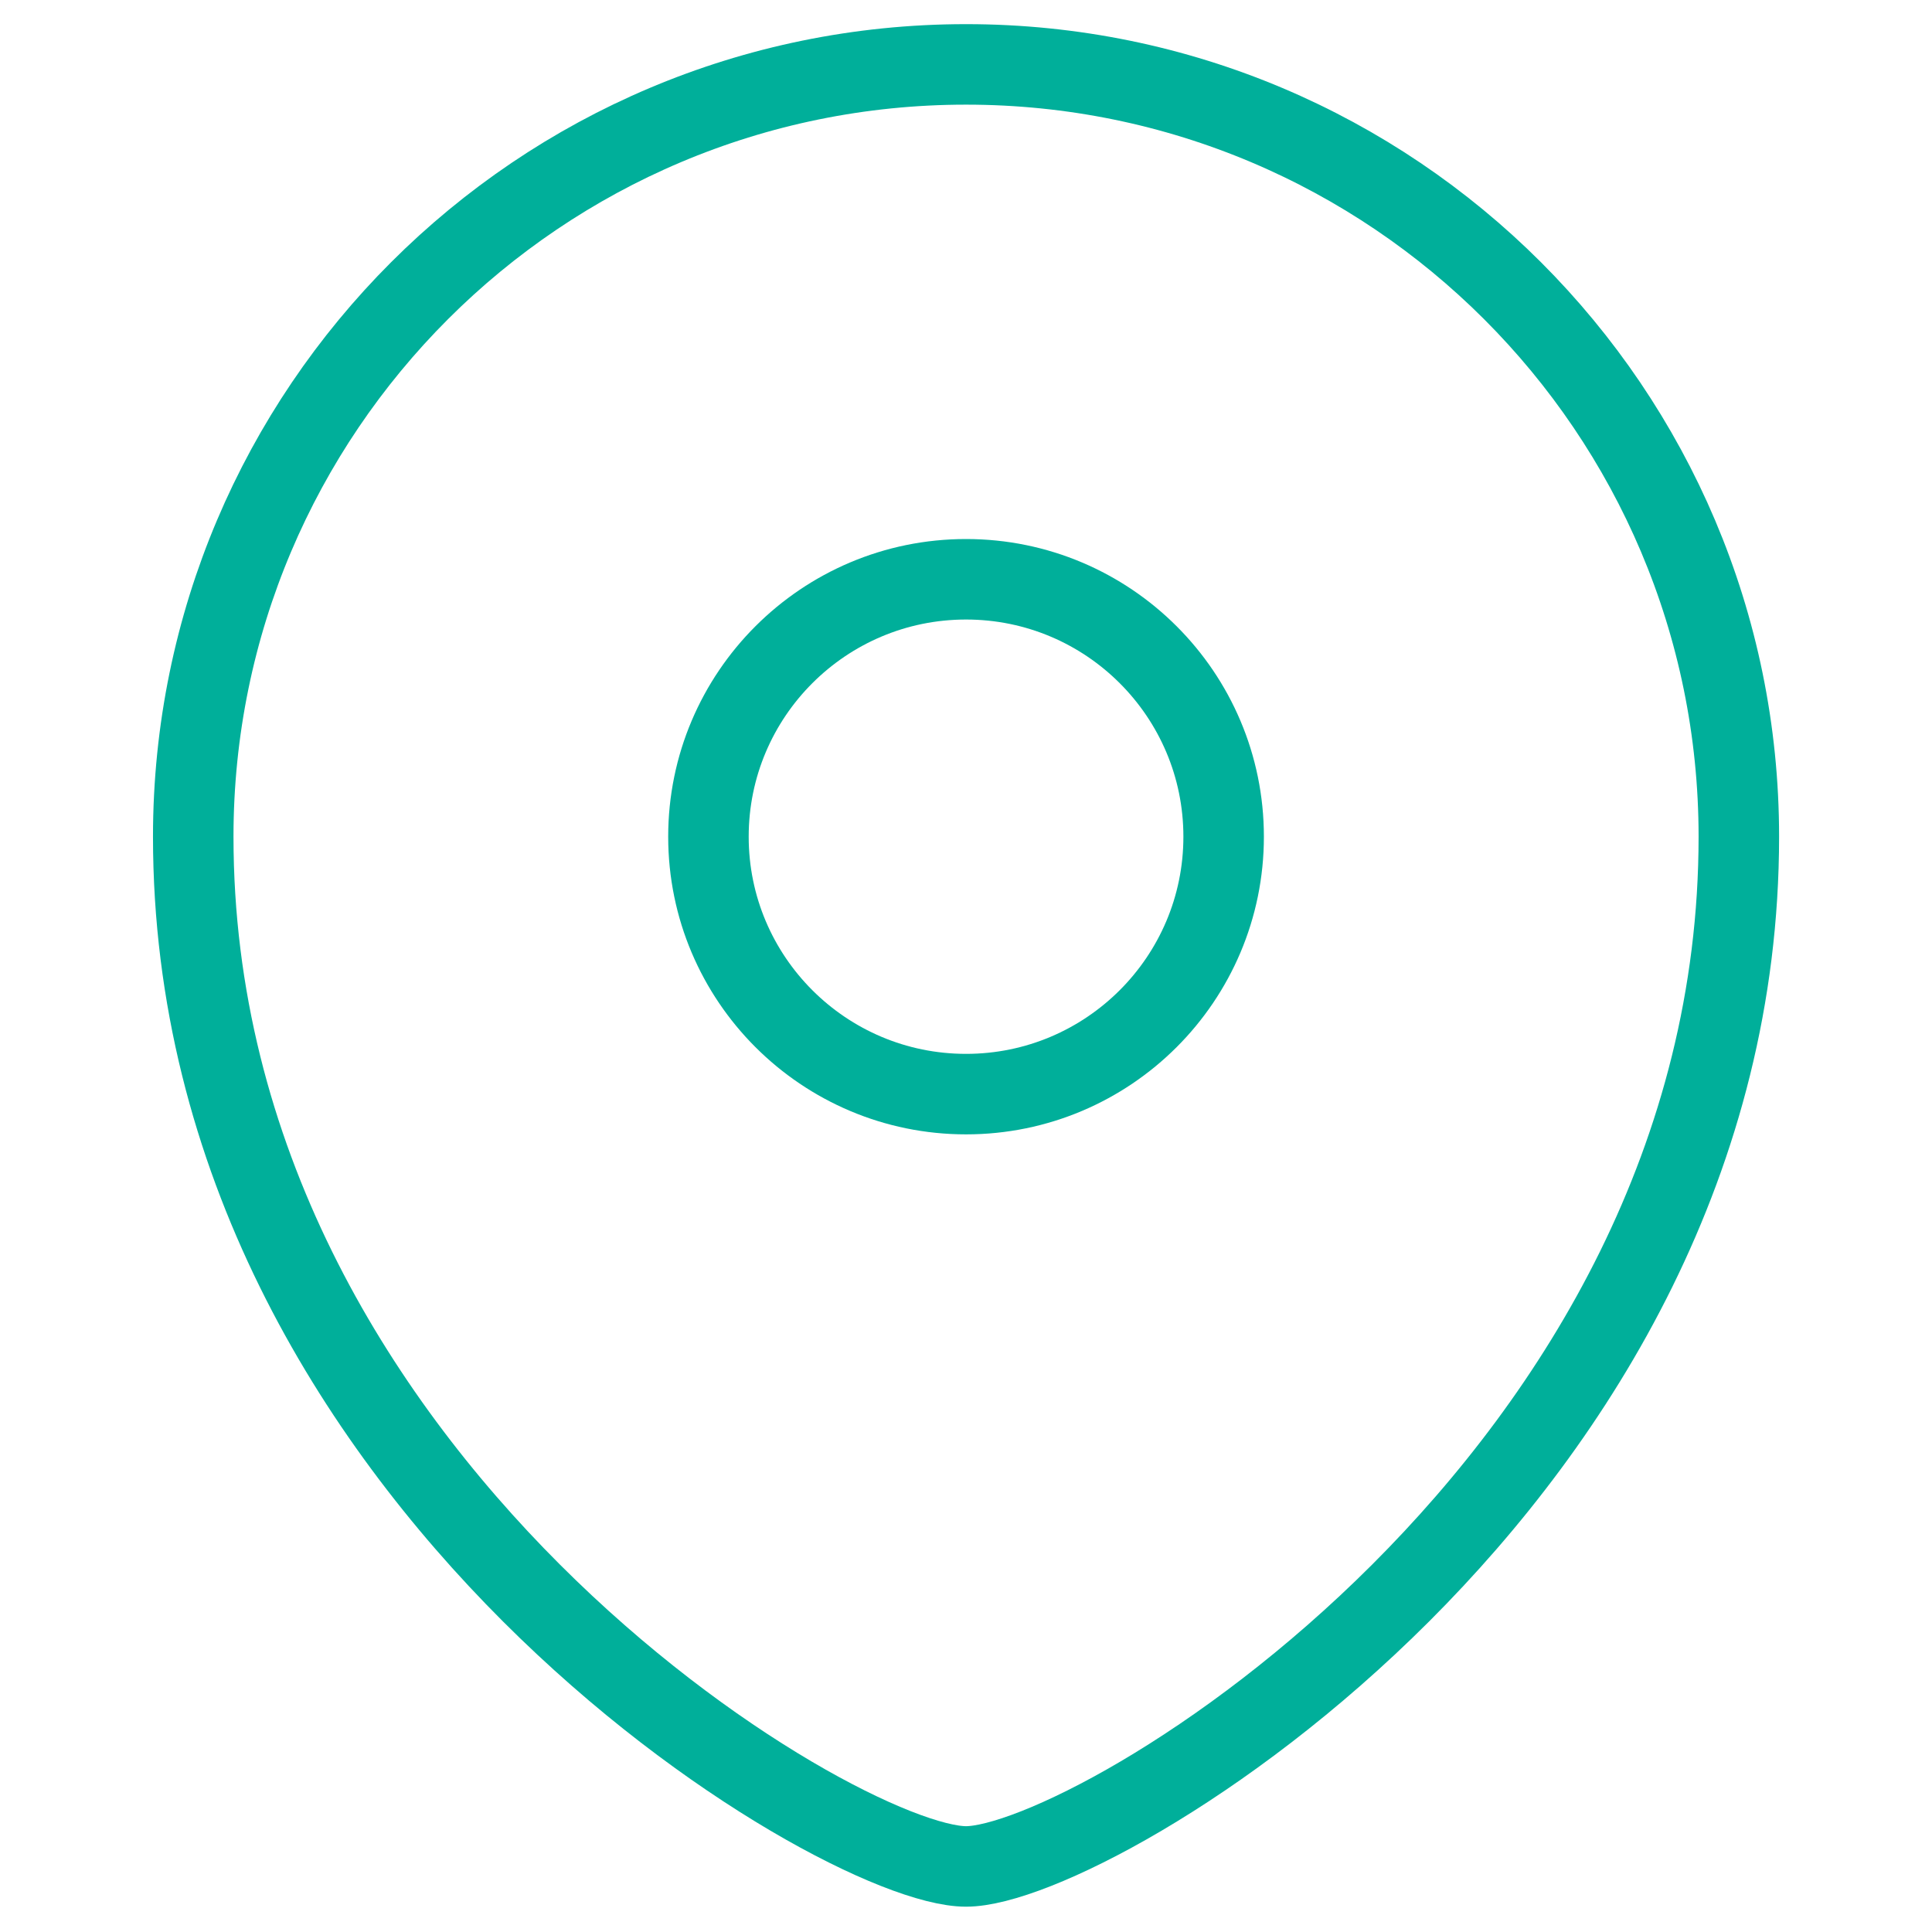 <svg xmlns="http://www.w3.org/2000/svg" fill="none" viewBox="0 0 48 48" height="48" width="48">
<path stroke-linecap="square" stroke-width="2" stroke="#00AF9A" d="M24.001 27.183C27.534 27.183 30.401 24.318 30.401 20.787C30.401 17.257 27.534 14.392 24.001 14.392C20.468 14.392 17.601 17.257 17.601 20.787C17.601 24.318 20.468 27.183 24.001 27.183Z" clip-rule="evenodd" fill-rule="evenodd"></path>
<path stroke-linecap="square" stroke-width="2" stroke="#00AF9A" d="M43.201 20.787C43.201 36.777 27.201 46.371 24.001 46.371C20.801 46.371 4.801 36.777 4.801 20.787C4.801 10.193 13.399 1.6 24.001 1.6C34.602 1.6 43.201 10.193 43.201 20.787Z" clip-rule="evenodd" fill-rule="evenodd"></path>
</svg>
